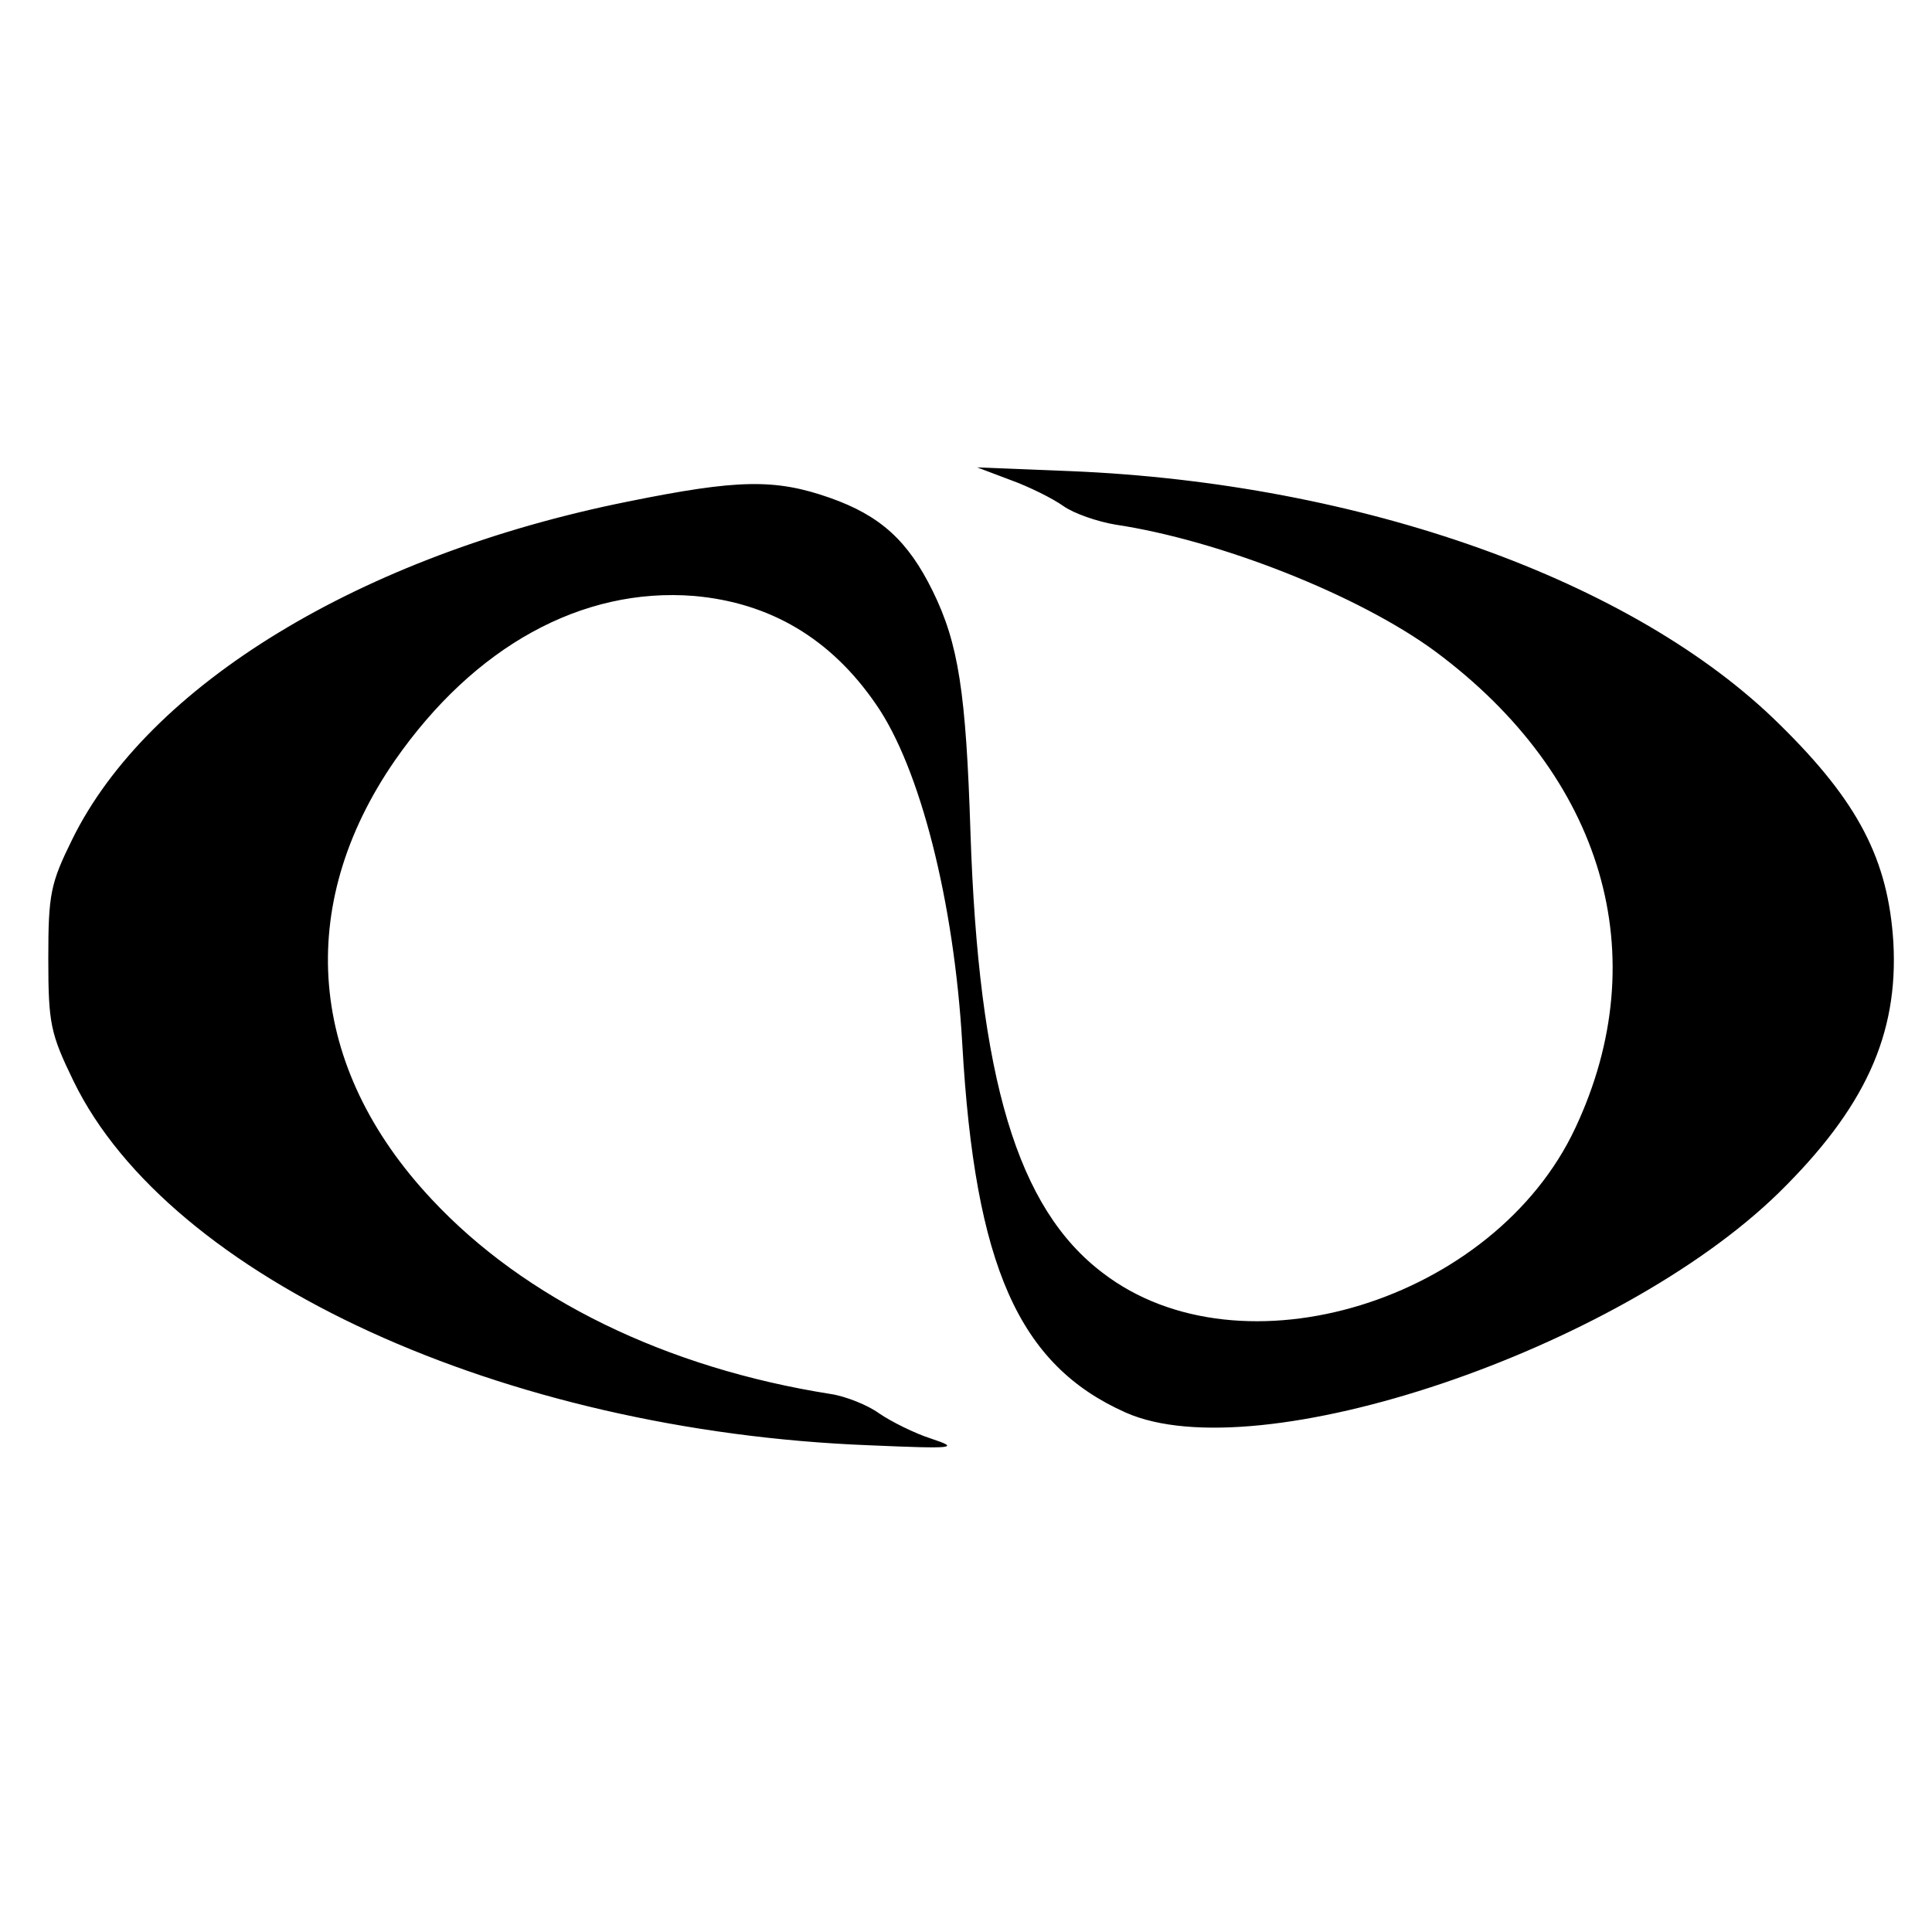 <?xml version="1.0" standalone="no"?>
<!DOCTYPE svg PUBLIC "-//W3C//DTD SVG 20010904//EN"
 "http://www.w3.org/TR/2001/REC-SVG-20010904/DTD/svg10.dtd">
<svg version="1.0" xmlns="http://www.w3.org/2000/svg"
 width="260pt" height="260pt" viewBox="0 0 260 260"
 preserveAspectRatio="xMidYMid meet">
<g transform="translate(0,260) scale(0.1,-0.1)"
fill="#000000" stroke="none">
<path d="M1360 1954 c25 -9 57 -25 71 -35 14 -10 46 -21 70 -25 140 -21 328
-95 431 -171 226 -168 297 -409 188 -641 -109 -233 -450 -338 -636 -195 -115
87 -167 261 -178 593 -6 188 -16 254 -51 325 -33 67 -70 101 -138 125 -74 26
-124 25 -272 -5 -359 -72 -646 -247 -748 -455 -29 -59 -32 -73 -32 -160 0 -88
3 -101 34 -165 129 -265 578 -471 1071 -490 116 -5 122 -4 83 9 -22 7 -54 23
-70 34 -15 11 -45 23 -65 26 -222 35 -412 128 -537 262 -167 178 -185 394 -50
590 107 154 252 234 403 222 102 -9 184 -57 245 -146 59 -85 105 -265 116
-457 17 -299 76 -432 220 -496 178 -79 662 84 879 296 115 113 161 212 154
337 -7 111 -47 189 -153 293 -196 194 -563 325 -955 341 l-125 5 45 -17z"/>
</g>
</svg>
